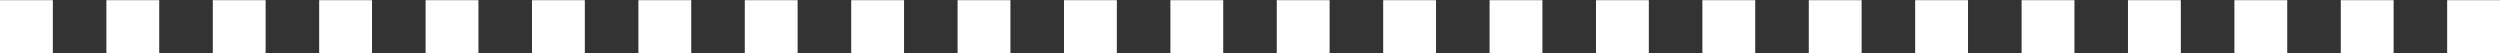 <?xml version="1.0" encoding="UTF-8"?>
<svg id="Layer_1" xmlns="http://www.w3.org/2000/svg" width="70.5" height="1.5" version="1.1" viewBox="0 0 70.5 1.5">
  <rect x="0" y="0" width="70.5" height="1.5" fill="#333333" stroke="none"/>
  <!-- Generator: Adobe Illustrator 30.0.0, SVG Export Plug-In . SVG Version: 2.1.1 Build 123)  -->
  <defs>
    <style>
      .st0 {
        fill: #fff;
      }
    </style>
  </defs>
  <rect class="st0" y=".005" width="1.49" height="1.49"/>
  <rect class="st0" x="3" y=".005" width="1.49" height="1.49"/>
  <rect class="st0" x="6.001" y=".005" width="1.49" height="1.49"/>
  <rect class="st0" x="9.001" y=".005" width="1.49" height="1.49"/>
  <rect class="st0" x="12.002" y=".005" width="1.49" height="1.49"/>
  <rect class="st0" x="15.002" y=".005" width="1.49" height="1.49"/>
  <rect class="st0" x="18.003" y=".005" width="1.49" height="1.49"/>
  <rect class="st0" x="21.003" y=".005" width="1.49" height="1.49"/>
  <rect class="st0" x="24.004" y=".005" width="1.49" height="1.49"/>
  <rect class="st0" x="27.004" y=".005" width="1.49" height="1.49"/>
  <rect class="st0" x="30.005" y=".005" width="1.49" height="1.49"/>
  <rect class="st0" x="33.005" y=".005" width="1.49" height="1.49"/>
  <rect class="st0" x="36.005" y=".005" width="1.49" height="1.49"/>
  <rect class="st0" x="39.006" y=".005" width="1.49" height="1.49"/>
  <rect class="st0" x="42.006" y=".005" width="1.49" height="1.49"/>
  <rect class="st0" x="45.007" y=".005" width="1.49" height="1.49"/>
  <rect class="st0" x="48.007" y=".005" width="1.49" height="1.49"/>
  <rect class="st0" x="51.008" y=".005" width="1.49" height="1.49"/>
  <rect class="st0" x="54.008" y=".005" width="1.49" height="1.49"/>
  <rect class="st0" x="57.009" y=".005" width="1.49" height="1.49"/>
  <rect class="st0" x="60.009" y=".005" width="1.49" height="1.49"/>
  <rect class="st0" x="63.01" y=".005" width="1.49" height="1.49"/>
  <rect class="st0" x="66.01" y=".005" width="1.49" height="1.49"/>
  <rect class="st0" x="69.01" y=".005" width="1.49" height="1.49"/>
</svg>